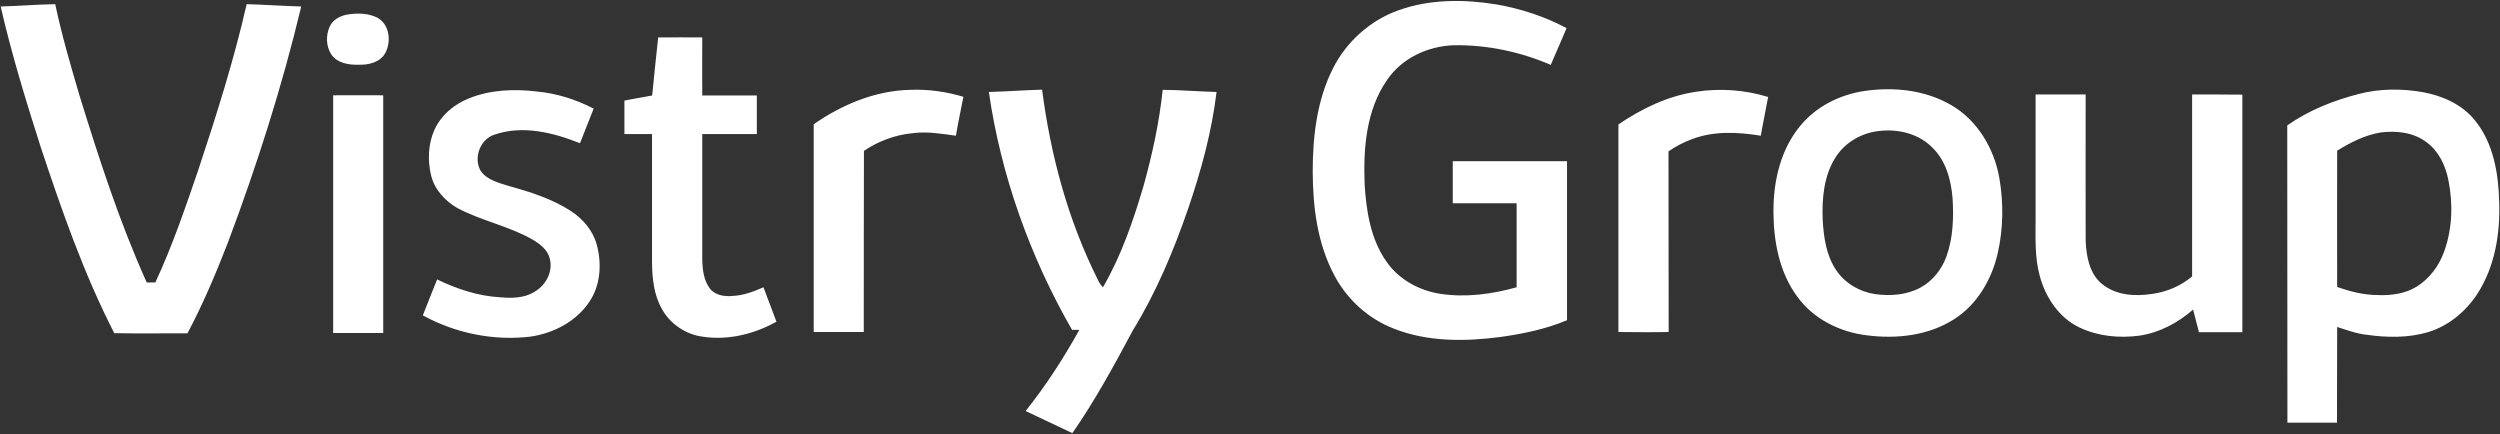 <svg version="1.2" xmlns="http://www.w3.org/2000/svg" viewBox="0 0 1503 261" width="1503" height="261">
	<rect x="0" y="0" width="1503" height="261" fill="#333333" stroke="none"/>
	<title>original-c0737b7d-cacc-474a-9b90-5a73f6a0bcc6-svg</title>
	<style>
		.s0 { fill: #ffffff } 
	</style>
	<g id="#532851ff">
		<path id="Layer" class="s0" d="m0.4 3.9c10.9-0.3 21.9-1.2 32.8-1.4 3.9 18.5 9.2 36.6 14.5 54.6 11.8 38.2 24.1 76.3 40.5 112.7q2.6 0 5.2 0c10.2-21.9 18-44.8 25.8-67.6 10.9-32.9 21.4-65.9 29.1-99.7 10.9 0.3 21.9 1.1 32.8 1.4-11.5 48.1-26.6 95.4-44 141.7-7.2 18.6-15 37.1-24.4 54.8-14.7-0.1-29.3 0.2-44-0.1-18.3-35.7-31.5-73.6-44.1-111.5-9-28.1-17.6-56.2-24.2-84.9z"/>
		<path id="Layer" fill-rule="evenodd" class="s0" d="m841 6.1c18.8-6.7 39.4-6.6 58.9-3.4 14.6 2.6 28.8 7.2 41.9 14.2-3 7.4-6.4 14.7-9.5 22.1-18.3-7.9-38.3-12.1-58.2-11.8-15.6 0.5-31.3 7.7-40.2 20.9-12.6 18.1-14.3 41.1-13.5 62.5 1 16.3 3.6 33.3 13.3 46.9 7.3 10.5 19.4 17.1 31.9 19.1 15.5 2.4 31.3 0.3 46.2-3.9q0-25.3 0-50.5c-12.8 0-25.6 0-38.4 0 0-8.5 0-16.9 0-25.3q34.3 0 68.7 0 0 47.8 0 95.6c-12.8 5.4-26.5 8.2-40.1 10.1-21.4 2.8-43.9 3-64.2-5.1-15.2-5.9-28-17.5-35.6-32-10.2-19-12.9-41-13-62.3 0-21.1 2.5-43 12.2-62.1 8.1-16.1 22.5-29 39.6-35zm-631.2 2.5c5.7-0.8 11.8-0.6 17 2 7.5 4 8.6 14.7 4.7 21.5-3.2 5.5-10 7-15.9 6.8-5.8 0.2-12.7-0.9-16.3-6-3.3-4.9-3.5-11.6-1.1-16.9 2-4.5 6.9-6.8 11.6-7.4zm185.9 13.9c8.9 0 17.7-0.1 26.5 0 0 11.6-0.1 23.3 0 34.9 10.9 0 21.9 0 32.8 0 0 7.7 0 15.5 0 23.2-10.9 0-21.9 0-32.8 0q0 37.5 0 75.1c0.1 6.1 0.8 12.8 4.6 17.8 3.2 4.1 8.9 4.9 13.8 4.4 6.4-0.3 12.5-2.6 18.4-5.2q3.9 10.4 7.8 20.7c-14.1 7.9-30.8 11.7-46.8 8.6-9.3-2-17.7-8.1-22.2-16.5-4.7-8.4-5.7-18.2-5.8-27.7 0-25.7 0-51.4 0-77.2-5.5 0-11 0-16.6 0 0-6.7 0-13.4 0-20.1 5.5-1.2 11.2-2 16.7-3.1q1.7-17.5 3.6-34.9zm-113.9 36.7c12.9-5.3 27.2-5.8 40.9-4.2 11.9 1.1 23.6 4.8 34.2 10.3q-4.1 10.4-8.2 20.8c-16.1-6.4-34.4-11-51.3-5.2-8.7 2.7-12.9 13.9-8.5 21.7 3.7 5.5 10.6 7.2 16.6 9.1 13 3.6 26.2 7.7 37.6 15.1 7.3 4.7 13.4 11.8 15.7 20.4 3 11.2 2.3 23.9-4.2 33.8-7.9 12.2-21.8 19.4-35.9 21.4-22.2 2.6-45-2.1-64.5-12.8 2.8-7.2 5.7-14.4 8.6-21.6 11.8 5.7 24.4 9.9 37.5 10.7 7 0.6 14.7 0.7 20.9-3.2 6.8-3.8 11.3-12 9.4-19.7-1.1-5.4-5.8-9-10.3-11.7-14.3-8.2-30.8-11.3-45.3-19-7.5-4.3-13.9-11.3-15.9-19.9-2.1-9-1.7-18.8 2.1-27.2 4-8.8 11.8-15.3 20.6-18.8zm207.4 15.5c17.1-11.9 37.2-20.3 58.3-20.7 10.7-0.4 21.4 1.1 31.7 4.2-1.5 7.8-3.2 15.5-4.5 23.4-8.7-1.2-17.5-2.7-26.2-1.5-10.5 1-20.5 4.8-29.1 10.6-0.1 36.3-0.1 72.6-0.1 108.9q-15 0-30.1 0c0-41.7 0-83.3 0-124.9zm105.3-19.4c10.7-0.3 21.4-1.1 32-1.4 5.1 39.3 15.5 78.2 33.3 113.8 0.8 1.8 1.8 3.6 3.3 5 11.1-19.1 18.3-40.2 24.5-61.3 5.2-18.8 9.4-38 11.4-57.4 10.8 0.1 21.6 1 32.4 1.3-2.9 24-9.3 47.4-17.1 70.2-8.7 25.2-19.1 50.1-33.1 72.9-11.3 21.1-22.8 42.3-36.5 62q-14.1-6.6-28.1-13.3c12.2-15.3 22.8-31.7 32.3-48.8q-2.2 0-4.4 0c-25.3-44.1-42.7-92.7-50-143zm425-0.1c14.5-2.3 29.5-1.2 43.5 3.1-1.4 7.8-3.1 15.5-4.4 23.3-13.7-2.2-28.1-3-41.2 2-5.1 1.8-9.9 4.4-14.3 7.4 0.1 36.2 0 72.4 0.1 108.6-10.1 0.2-20.1 0.1-30.2 0q0-62.4 0-124.8c14-9.5 29.7-17.1 46.5-19.6zm101.4-0.5c17.7-2.6 36.6-0.6 52.2 8.5 15.7 9.1 25.8 26.1 28.9 43.8 2.6 15 2.4 30.5-1 45.4-3.6 15.7-12.4 30.8-26.2 39.5-15.4 9.9-34.6 12-52.4 9.7-16.2-1.9-32.2-9.8-41.9-23.3-10.9-14.7-14.3-33.6-14.3-51.5 0-18.1 4.3-36.8 16-51 9.5-11.7 23.8-18.9 38.7-21.1zm9.3 24c-10.6 1-20.6 6.6-26.4 15.5-7.3 11.1-8.5 25-8 37.9 0.6 10.5 2.1 21.4 8.1 30.3 5.3 7.9 14 13 23.3 14.4 9.2 1.3 19.1 0.6 27.4-3.9 7.3-4 12.8-10.9 15.6-18.7 4-11.1 4.4-23.2 3.7-34.9-0.9-11.1-4-22.8-12.3-30.7-8.1-8.2-20.2-11.1-31.4-9.9zm287.9-22.2c12.5-3.3 25.8-3.3 38.5-1.1 12 2.2 23.9 7.5 31.6 17.3 10.9 13.6 13.9 31.7 14.3 48.7 0.7 19.1-2.6 39.1-13.2 55.4-7 10.6-17.3 19.2-29.6 22.9-11.8 3.5-24.5 3.3-36.6 1.6-6.2-0.6-12.1-2.9-18-4.7-0.1 19.2 0 38.4-0.1 57.5q-14.9 0-29.8 0c-0.1-59.5 0-119.1-0.1-178.7 12.9-9.1 27.8-15 43-18.9zm12.8 23.2c-9.3 1.6-17.9 6-25.8 10.9q-0.1 41 0 81.9c7.9 2.8 16.1 4.9 24.6 4.9 7.9 0.3 16.2-0.8 23.1-5 7.8-4.8 13.5-12.5 16.6-21.1 5-13.7 5.4-28.7 2.6-42.9-1.7-8.7-5.7-17.3-12.9-22.7-8-6.2-18.5-7.3-28.2-6zm-1230.6-22.4c10 0 20.1-0.1 30.1 0 0 47.6 0 95.2 0 142.9-10.1 0-20.1 0-30.1 0q0-71.5 0-142.9zm1023.5-0.5c10 0 20 0 30.1 0 0 29.4-0.1 58.8 0 88.1 0.4 9.2 2.3 19.7 9.8 25.8 8.4 6.9 19.9 7.6 30.2 6 8.8-1.2 17.2-4.8 24-10.5q0-54.7 0-109.4c10.1 0 20.1 0 30.2 0.1q0 71.4 0 142.8-13 0-26.1 0c-1.2-4.5-2.3-9-3.5-13.6-9.1 8-20.2 13.9-32.3 15.7-12.1 1.6-24.9 0.4-36-4.9-12.4-5.9-20.6-18.3-24-31.4-3-11.2-2.4-22.9-2.4-34.4 0-24.8 0-49.5 0-74.3z"/>
	</g>
</svg>